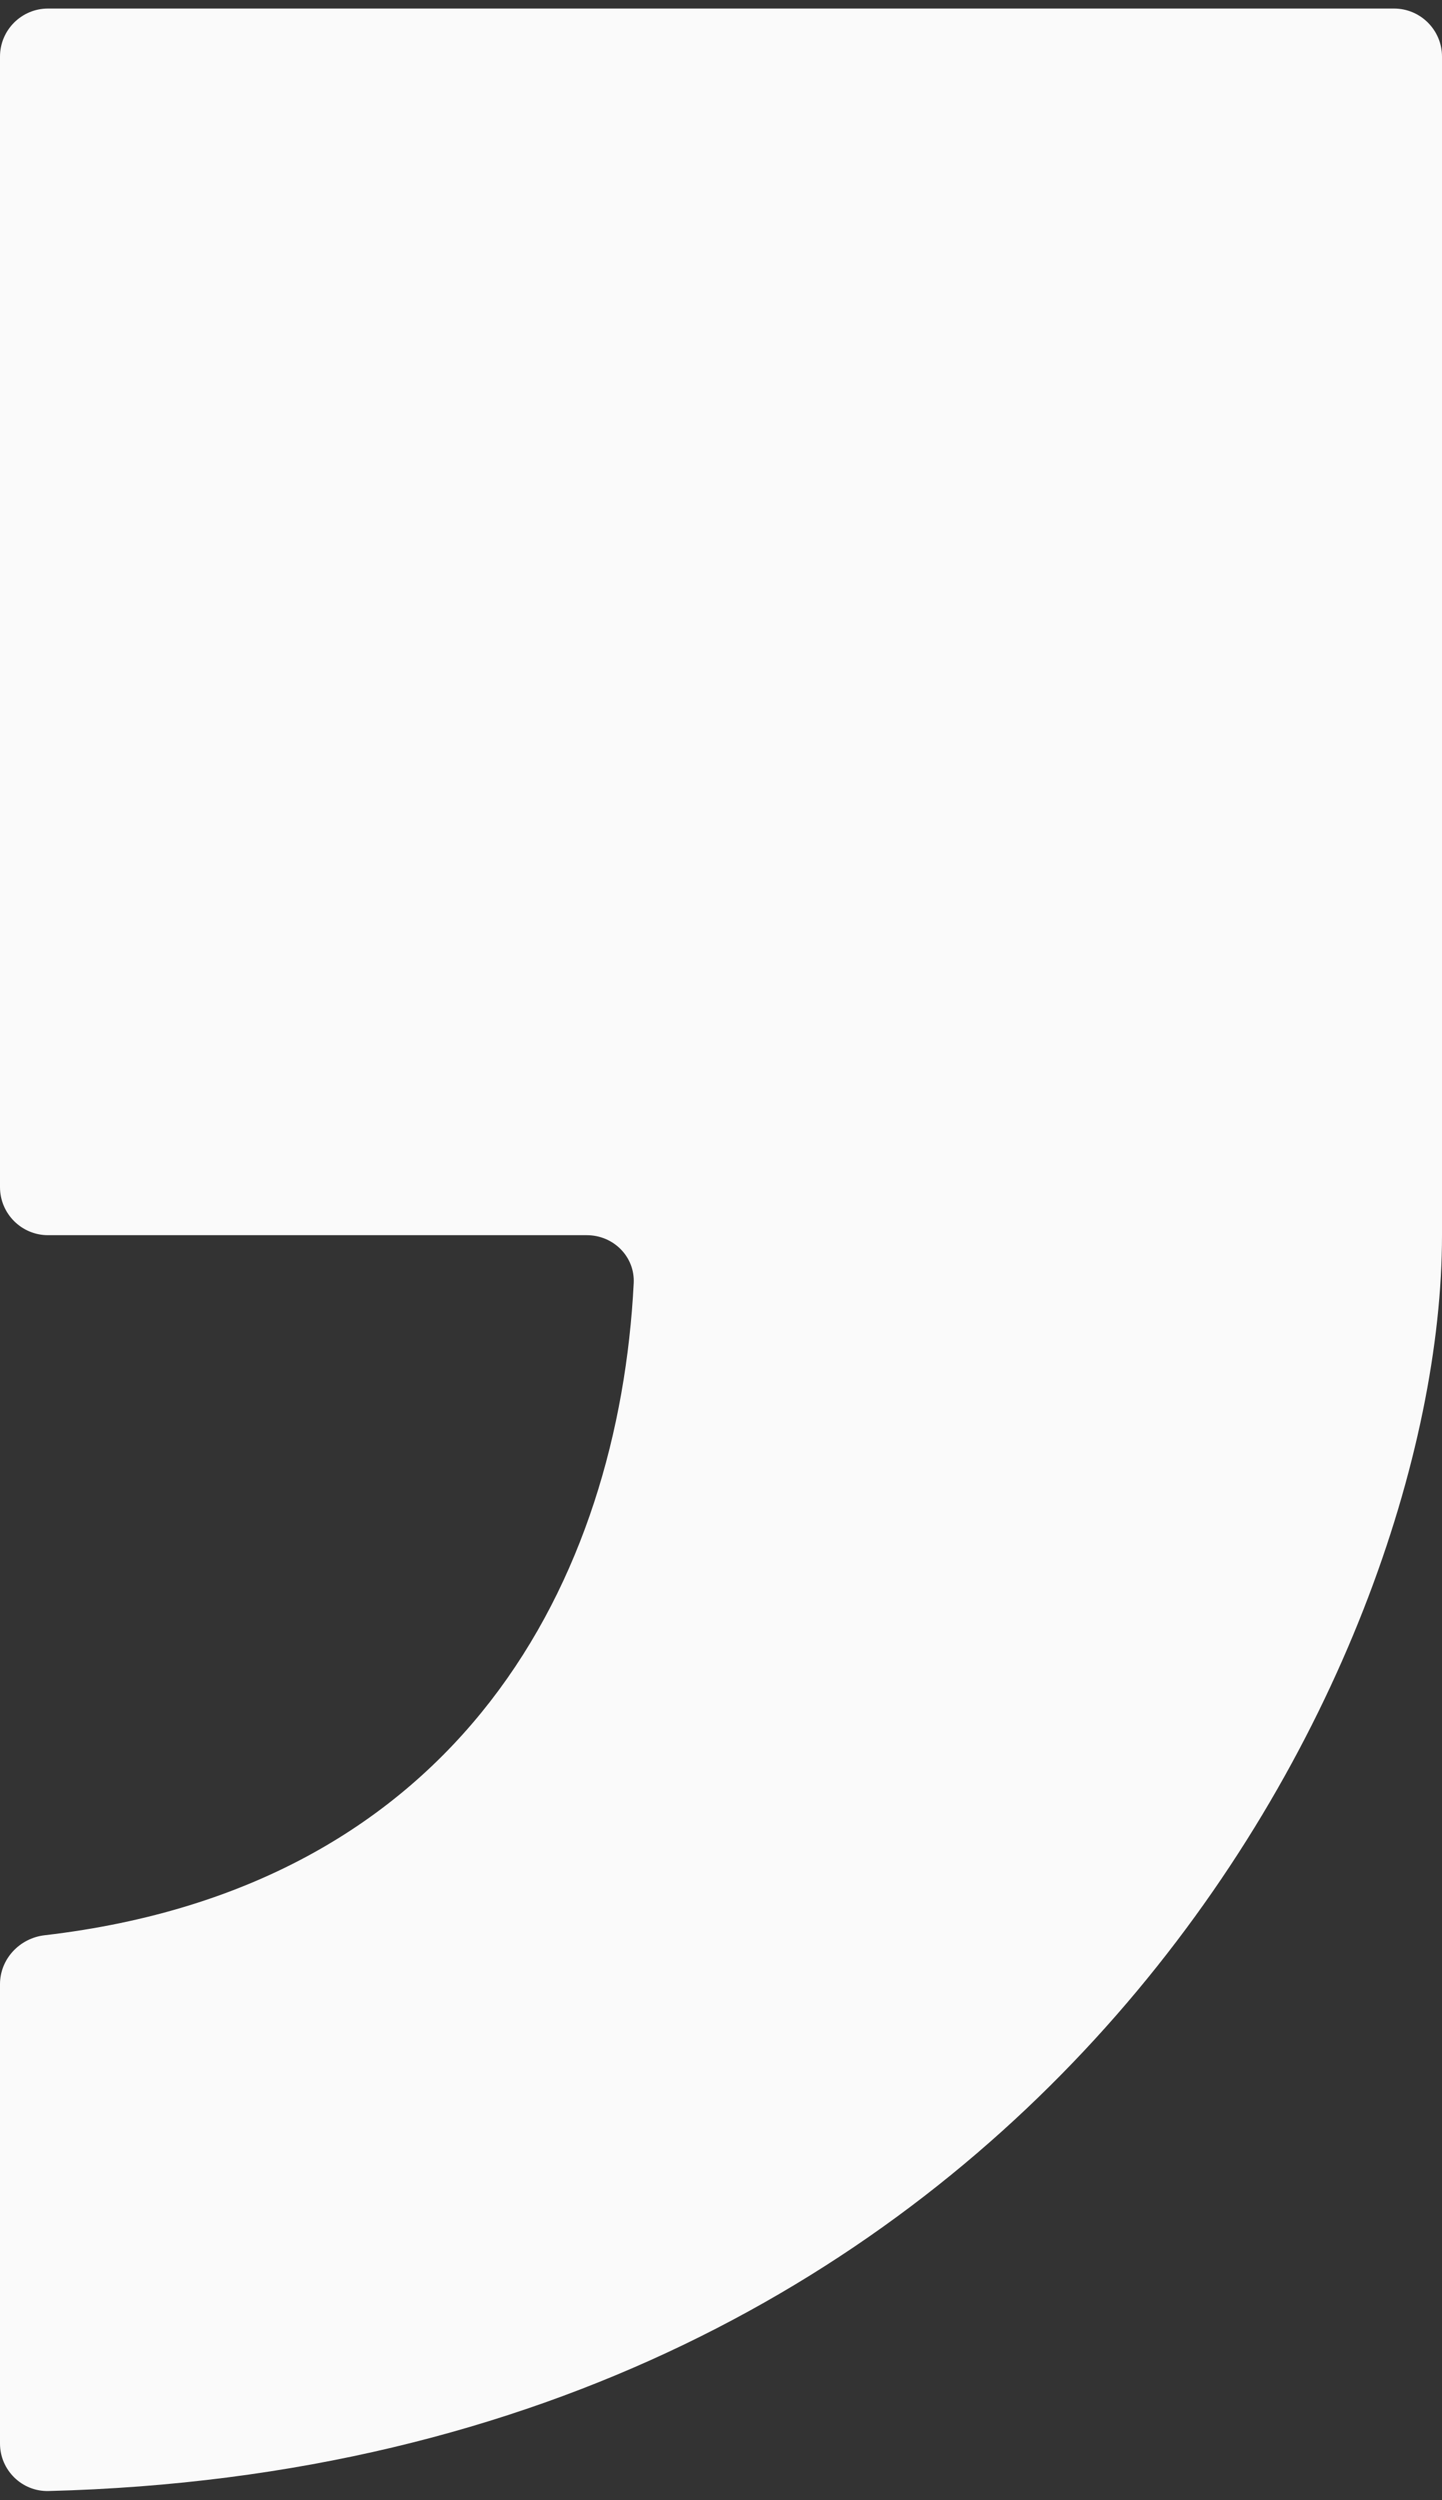 <svg width="60" height="104" viewBox="0 0 60 104" fill="none" xmlns="http://www.w3.org/2000/svg">
<rect x="0" y="0" width="60" height="104" fill="#333333" stroke="none"/>
<g clip-path="url(#clip0_1082_12225)">
<path d="M2 0.355C0.895 0.355 0 1.251 0 2.355V49.38C0 50.484 0.895 51.38 2 51.38H24.419C25.524 51.38 26.424 52.275 26.368 53.378C25.743 65.616 19.255 78.475 1.859 80.5C0.815 80.621 0 81.487 0 82.538V101.644C0 102.749 0.914 103.647 2.018 103.619C43.2 102.564 60 69.297 60 51.38V2.355C60 1.251 59.105 0.355 58 0.355H2Z" fill="#FAFAFA"/>
</g>
<defs>
<clipPath id="clip0_1082_12225">
<rect width="60" height="103.289" fill="white" transform="translate(0 0.355)"/>
</clipPath>
</defs>
</svg>
